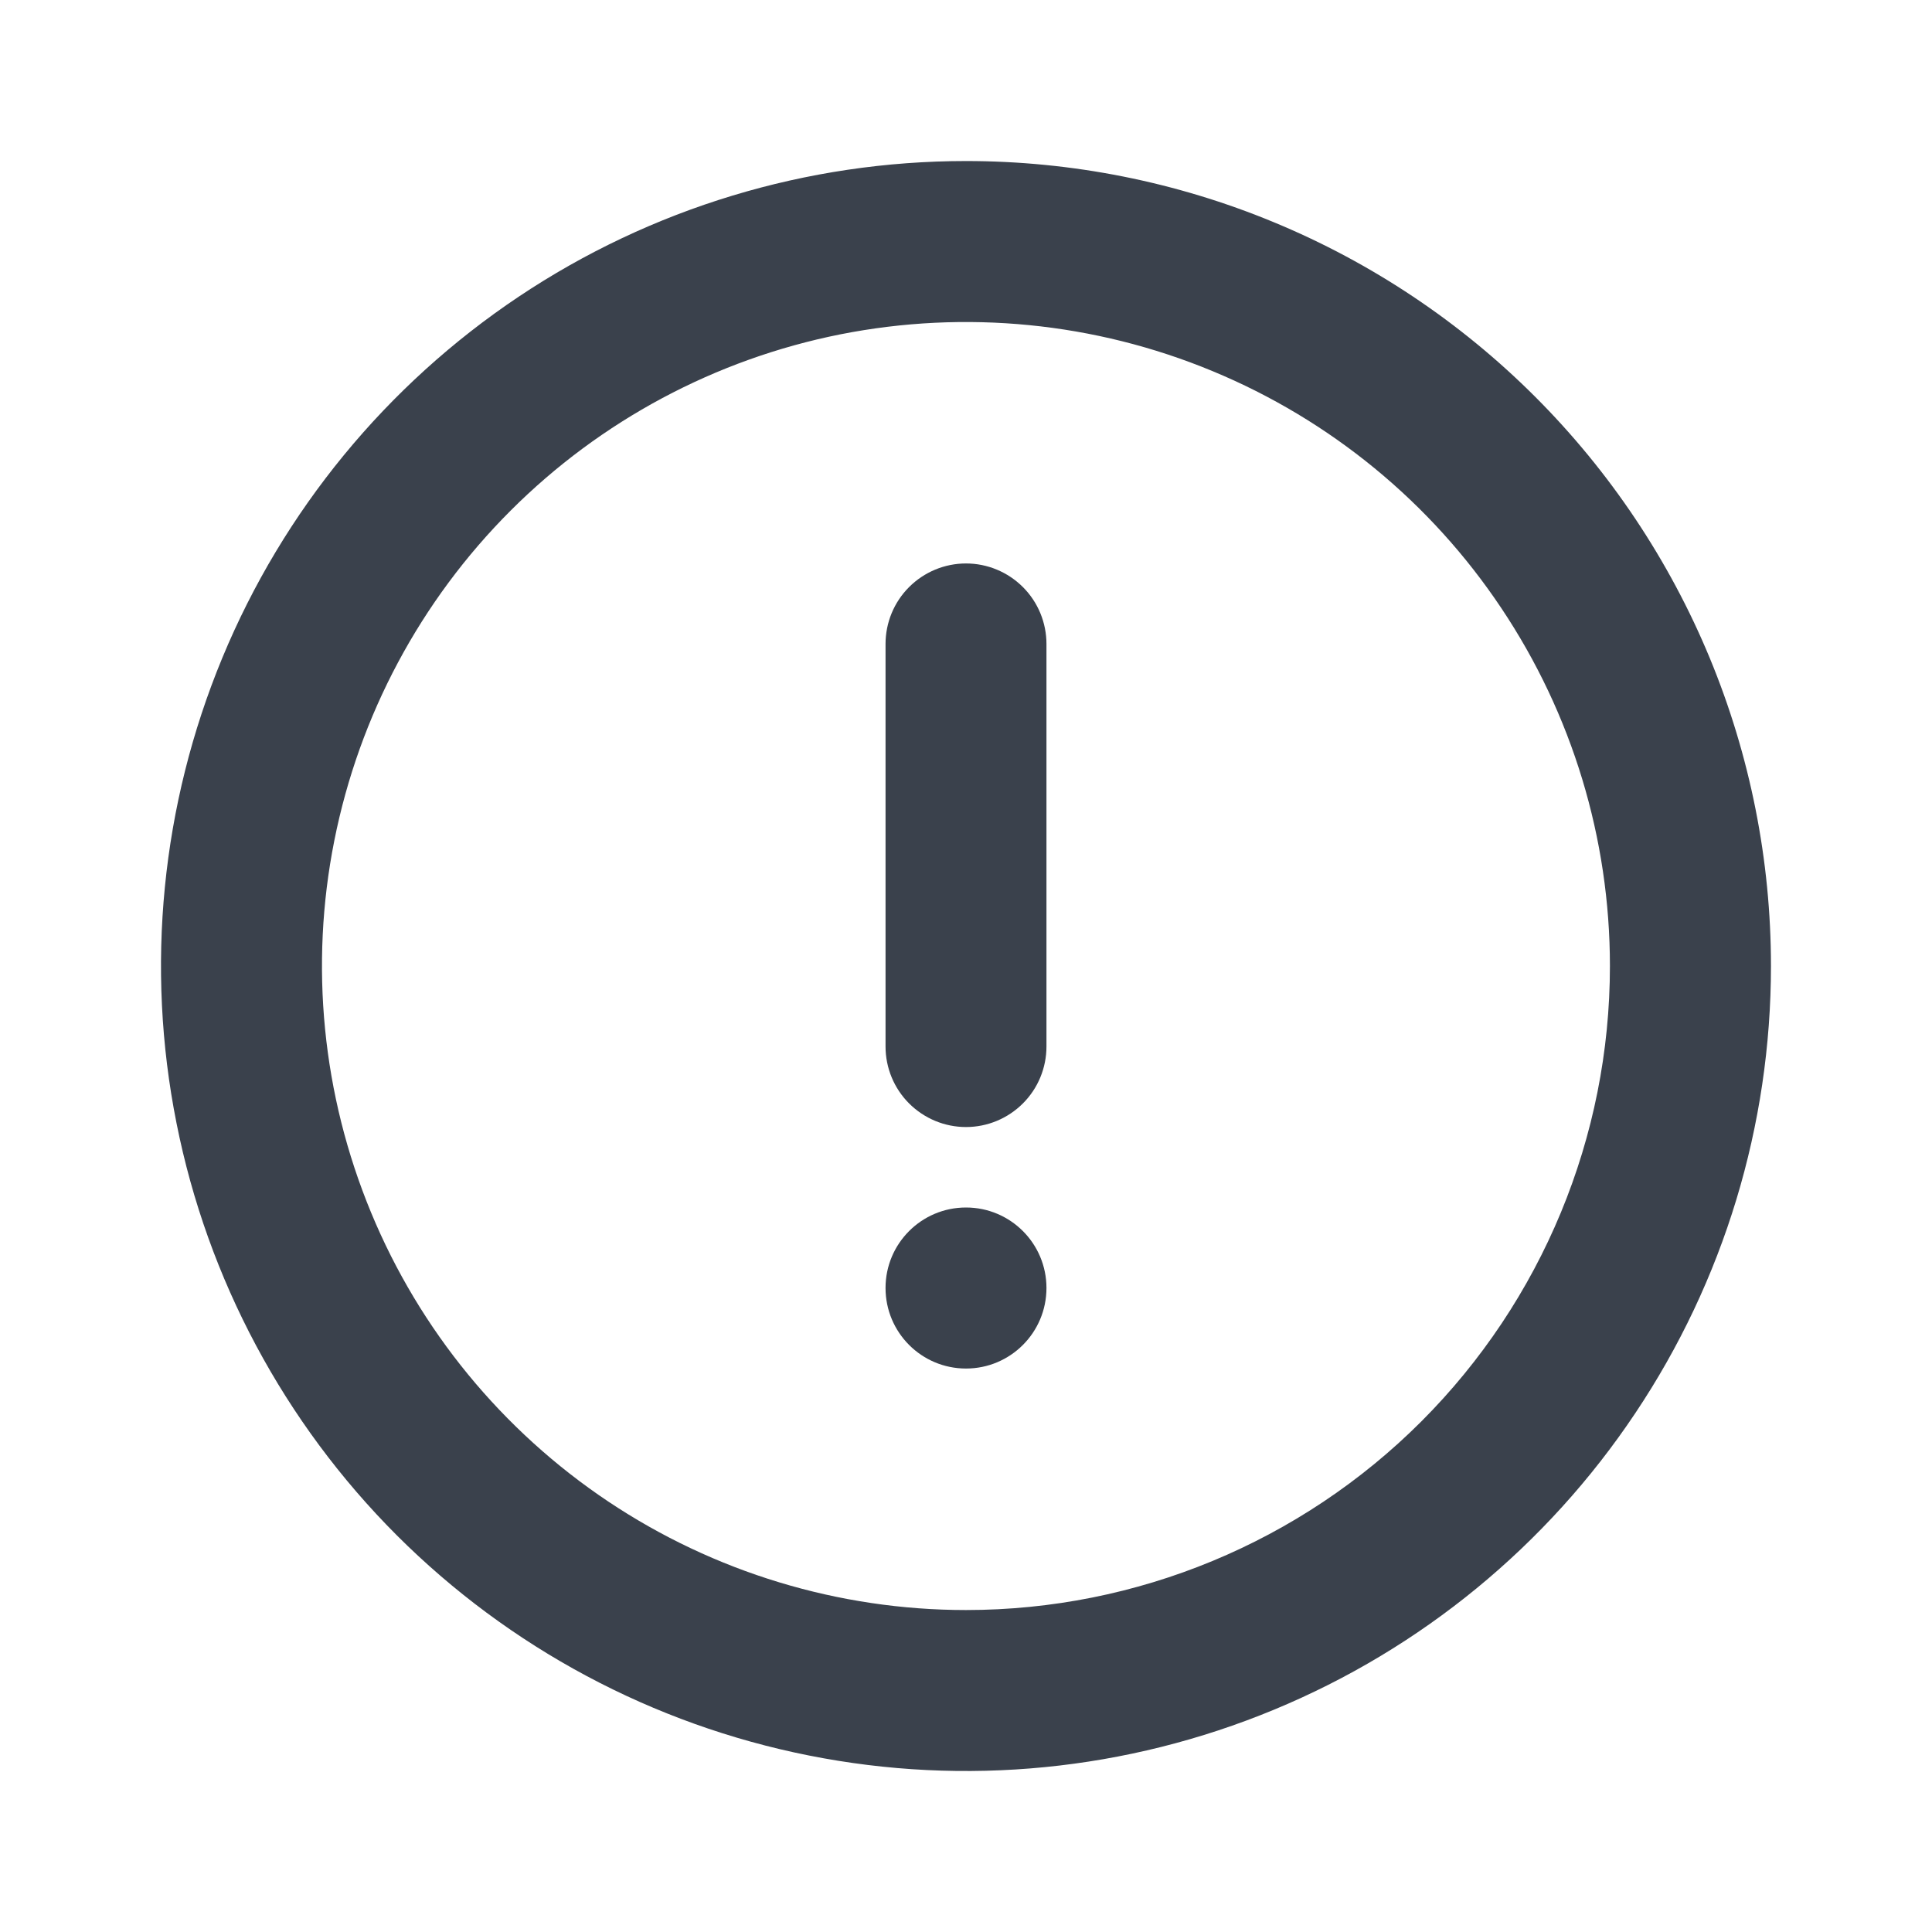 <?xml version="1.0" encoding="UTF-8"?> <svg xmlns="http://www.w3.org/2000/svg" width="17" height="17" viewBox="0 0 17 17" fill="none"><g clip-path="url(#clip0_1659_631)"><path d="M8.5 1.417C7.099 1.417 5.729 1.832 4.565 2.61C3.4 3.389 2.492 4.495 1.956 5.789C1.42 7.084 1.279 8.508 1.553 9.882C1.826 11.256 2.501 12.518 3.491 13.509C4.482 14.499 5.744 15.174 7.118 15.447C8.492 15.721 9.916 15.58 11.21 15.044C12.505 14.508 13.611 13.6 14.389 12.435C15.168 11.271 15.583 9.901 15.583 8.5C15.583 7.57 15.4 6.649 15.044 5.789C14.688 4.93 14.166 4.149 13.508 3.491C12.851 2.834 12.07 2.312 11.21 1.956C10.351 1.6 9.43 1.417 8.5 1.417ZM8.5 14.167C7.379 14.167 6.283 13.834 5.352 13.212C4.42 12.589 3.693 11.704 3.265 10.669C2.836 9.633 2.723 8.494 2.942 7.395C3.161 6.295 3.7 5.286 4.493 4.493C5.285 3.701 6.295 3.161 7.394 2.942C8.494 2.724 9.633 2.836 10.668 3.265C11.704 3.694 12.589 4.42 13.211 5.352C13.834 6.284 14.166 7.379 14.166 8.5C14.166 10.003 13.569 11.444 12.507 12.507C11.444 13.57 10.003 14.167 8.5 14.167Z" fill="#3A414C"></path><path d="M8.5 12.042C8.891 12.042 9.208 11.725 9.208 11.333C9.208 10.942 8.891 10.625 8.5 10.625C8.109 10.625 7.792 10.942 7.792 11.333C7.792 11.725 8.109 12.042 8.5 12.042Z" fill="#3A414C"></path><path d="M8.5 4.958C8.312 4.958 8.132 5.033 7.999 5.166C7.866 5.299 7.792 5.479 7.792 5.667V9.208C7.792 9.396 7.866 9.576 7.999 9.709C8.132 9.842 8.312 9.917 8.5 9.917C8.688 9.917 8.868 9.842 9.001 9.709C9.134 9.576 9.208 9.396 9.208 9.208V5.667C9.208 5.479 9.134 5.299 9.001 5.166C8.868 5.033 8.688 4.958 8.5 4.958Z" fill="#3A414C"></path></g><defs><clipPath id="clip0_1659_631"><rect width="17" height="17" fill="white"></rect></clipPath></defs></svg> 